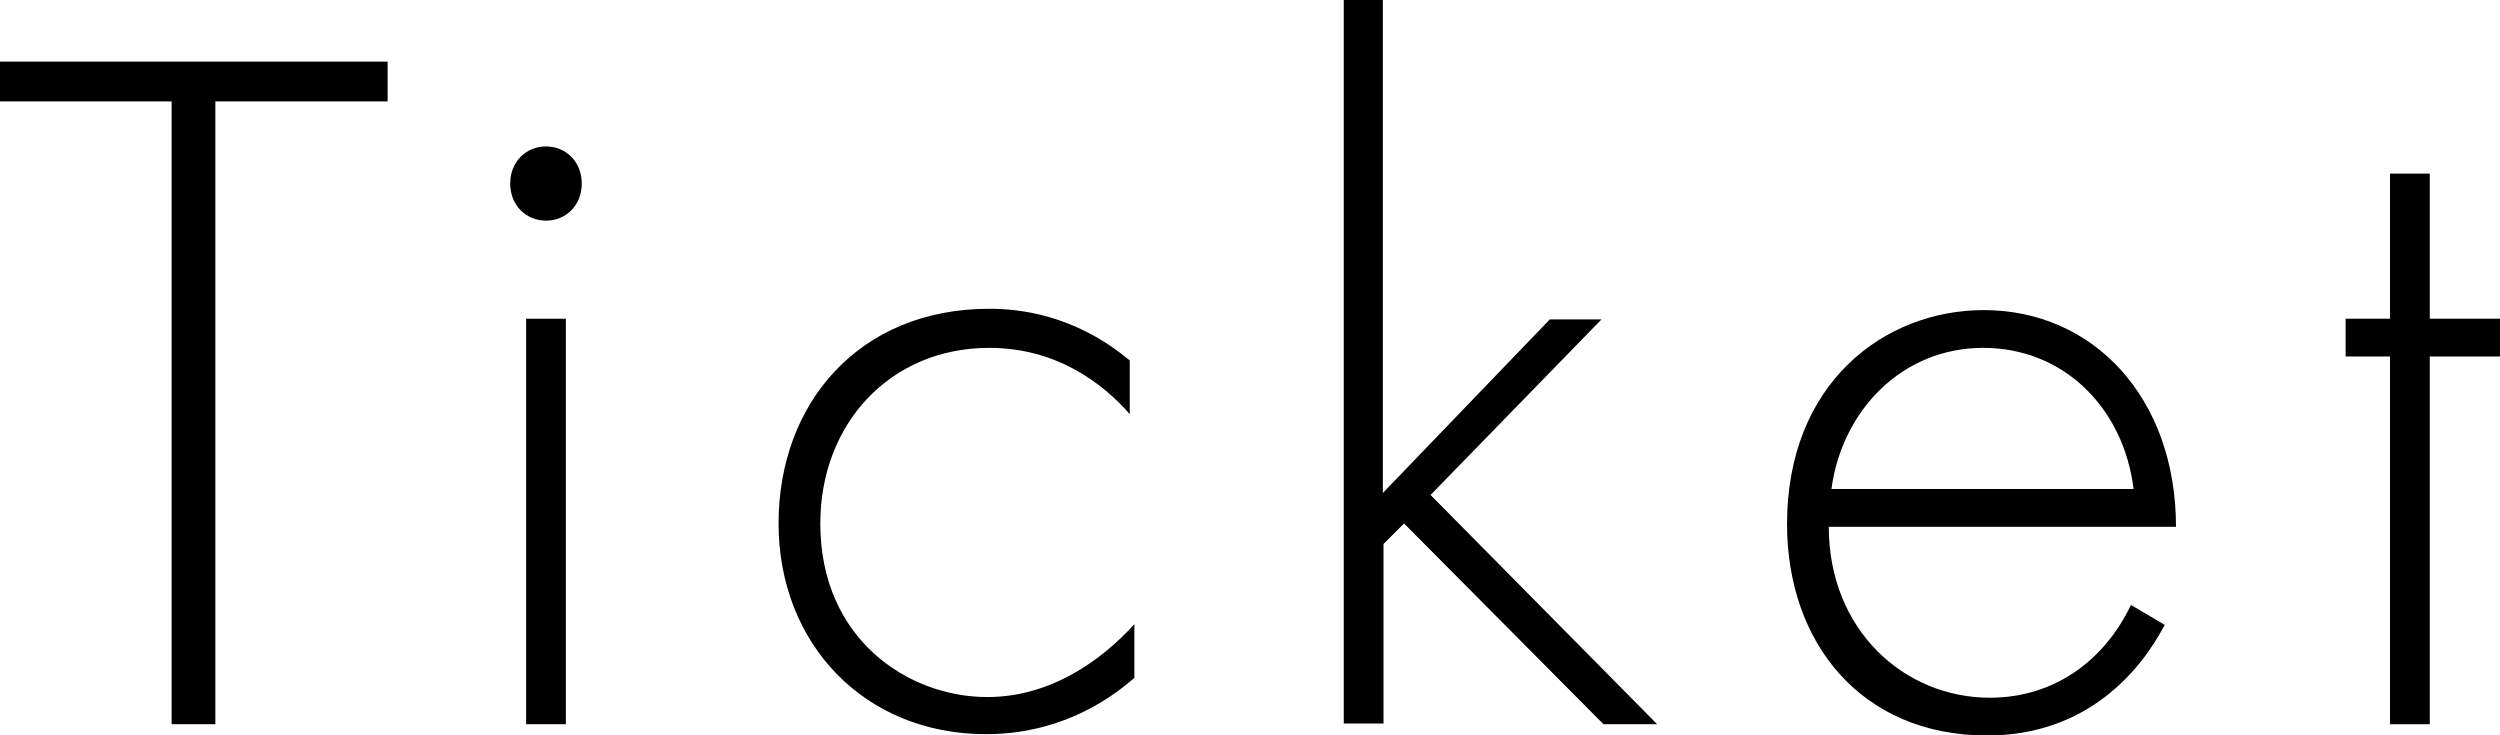 <?xml version="1.0" encoding="UTF-8"?><svg id="_レイヤー_2" xmlns="http://www.w3.org/2000/svg" viewBox="0 0 37.73 11.1"><g id="_レイヤー_1-2"><path d="M3.25,1.53v9.4h-.66V1.53H0v-.6h5.85v.6h-2.59Z"/><path d="M7.7,2.77c0-.33.24-.56.54-.56s.54.23.54.56-.24.56-.54.56-.54-.23-.54-.56ZM8.54,4.81v6.12h-.6v-6.12h.6Z"/><path d="M17.05,6.25c-.41-.47-1.11-1-2.12-1-1.5,0-2.55,1.15-2.55,2.65,0,1.75,1.33,2.62,2.52,2.62.97,0,1.74-.57,2.22-1.1v.81c-.41.36-1.16.85-2.24.85-1.84,0-3.13-1.37-3.13-3.18s1.21-3.24,3.18-3.24c.44,0,1.28.08,2.12.78v.79Z"/><path d="M20.87,0v7.44l2.52-2.62h.78l-2.58,2.65,3.42,3.46h-.81l-3.01-3.03-.31.31v2.71h-.6V0h.6Z"/><path d="M27.6,7.95c0,1.56,1.14,2.58,2.43,2.58.99,0,1.74-.58,2.13-1.4l.51.3c-.36.69-1.17,1.67-2.68,1.67-1.91,0-3.02-1.41-3.02-3.19,0-2.13,1.47-3.23,2.97-3.23,1.65,0,2.9,1.32,2.9,3.27h-5.24ZM32.2,7.38c-.15-1.22-1.05-2.13-2.27-2.13s-2.13.94-2.29,2.13h4.56Z"/><path d="M36.67,5.38v5.55h-.6v-5.55h-.67v-.57h.67v-2.19h.6v2.19h1.06v.57h-1.06Z"/></g></svg>